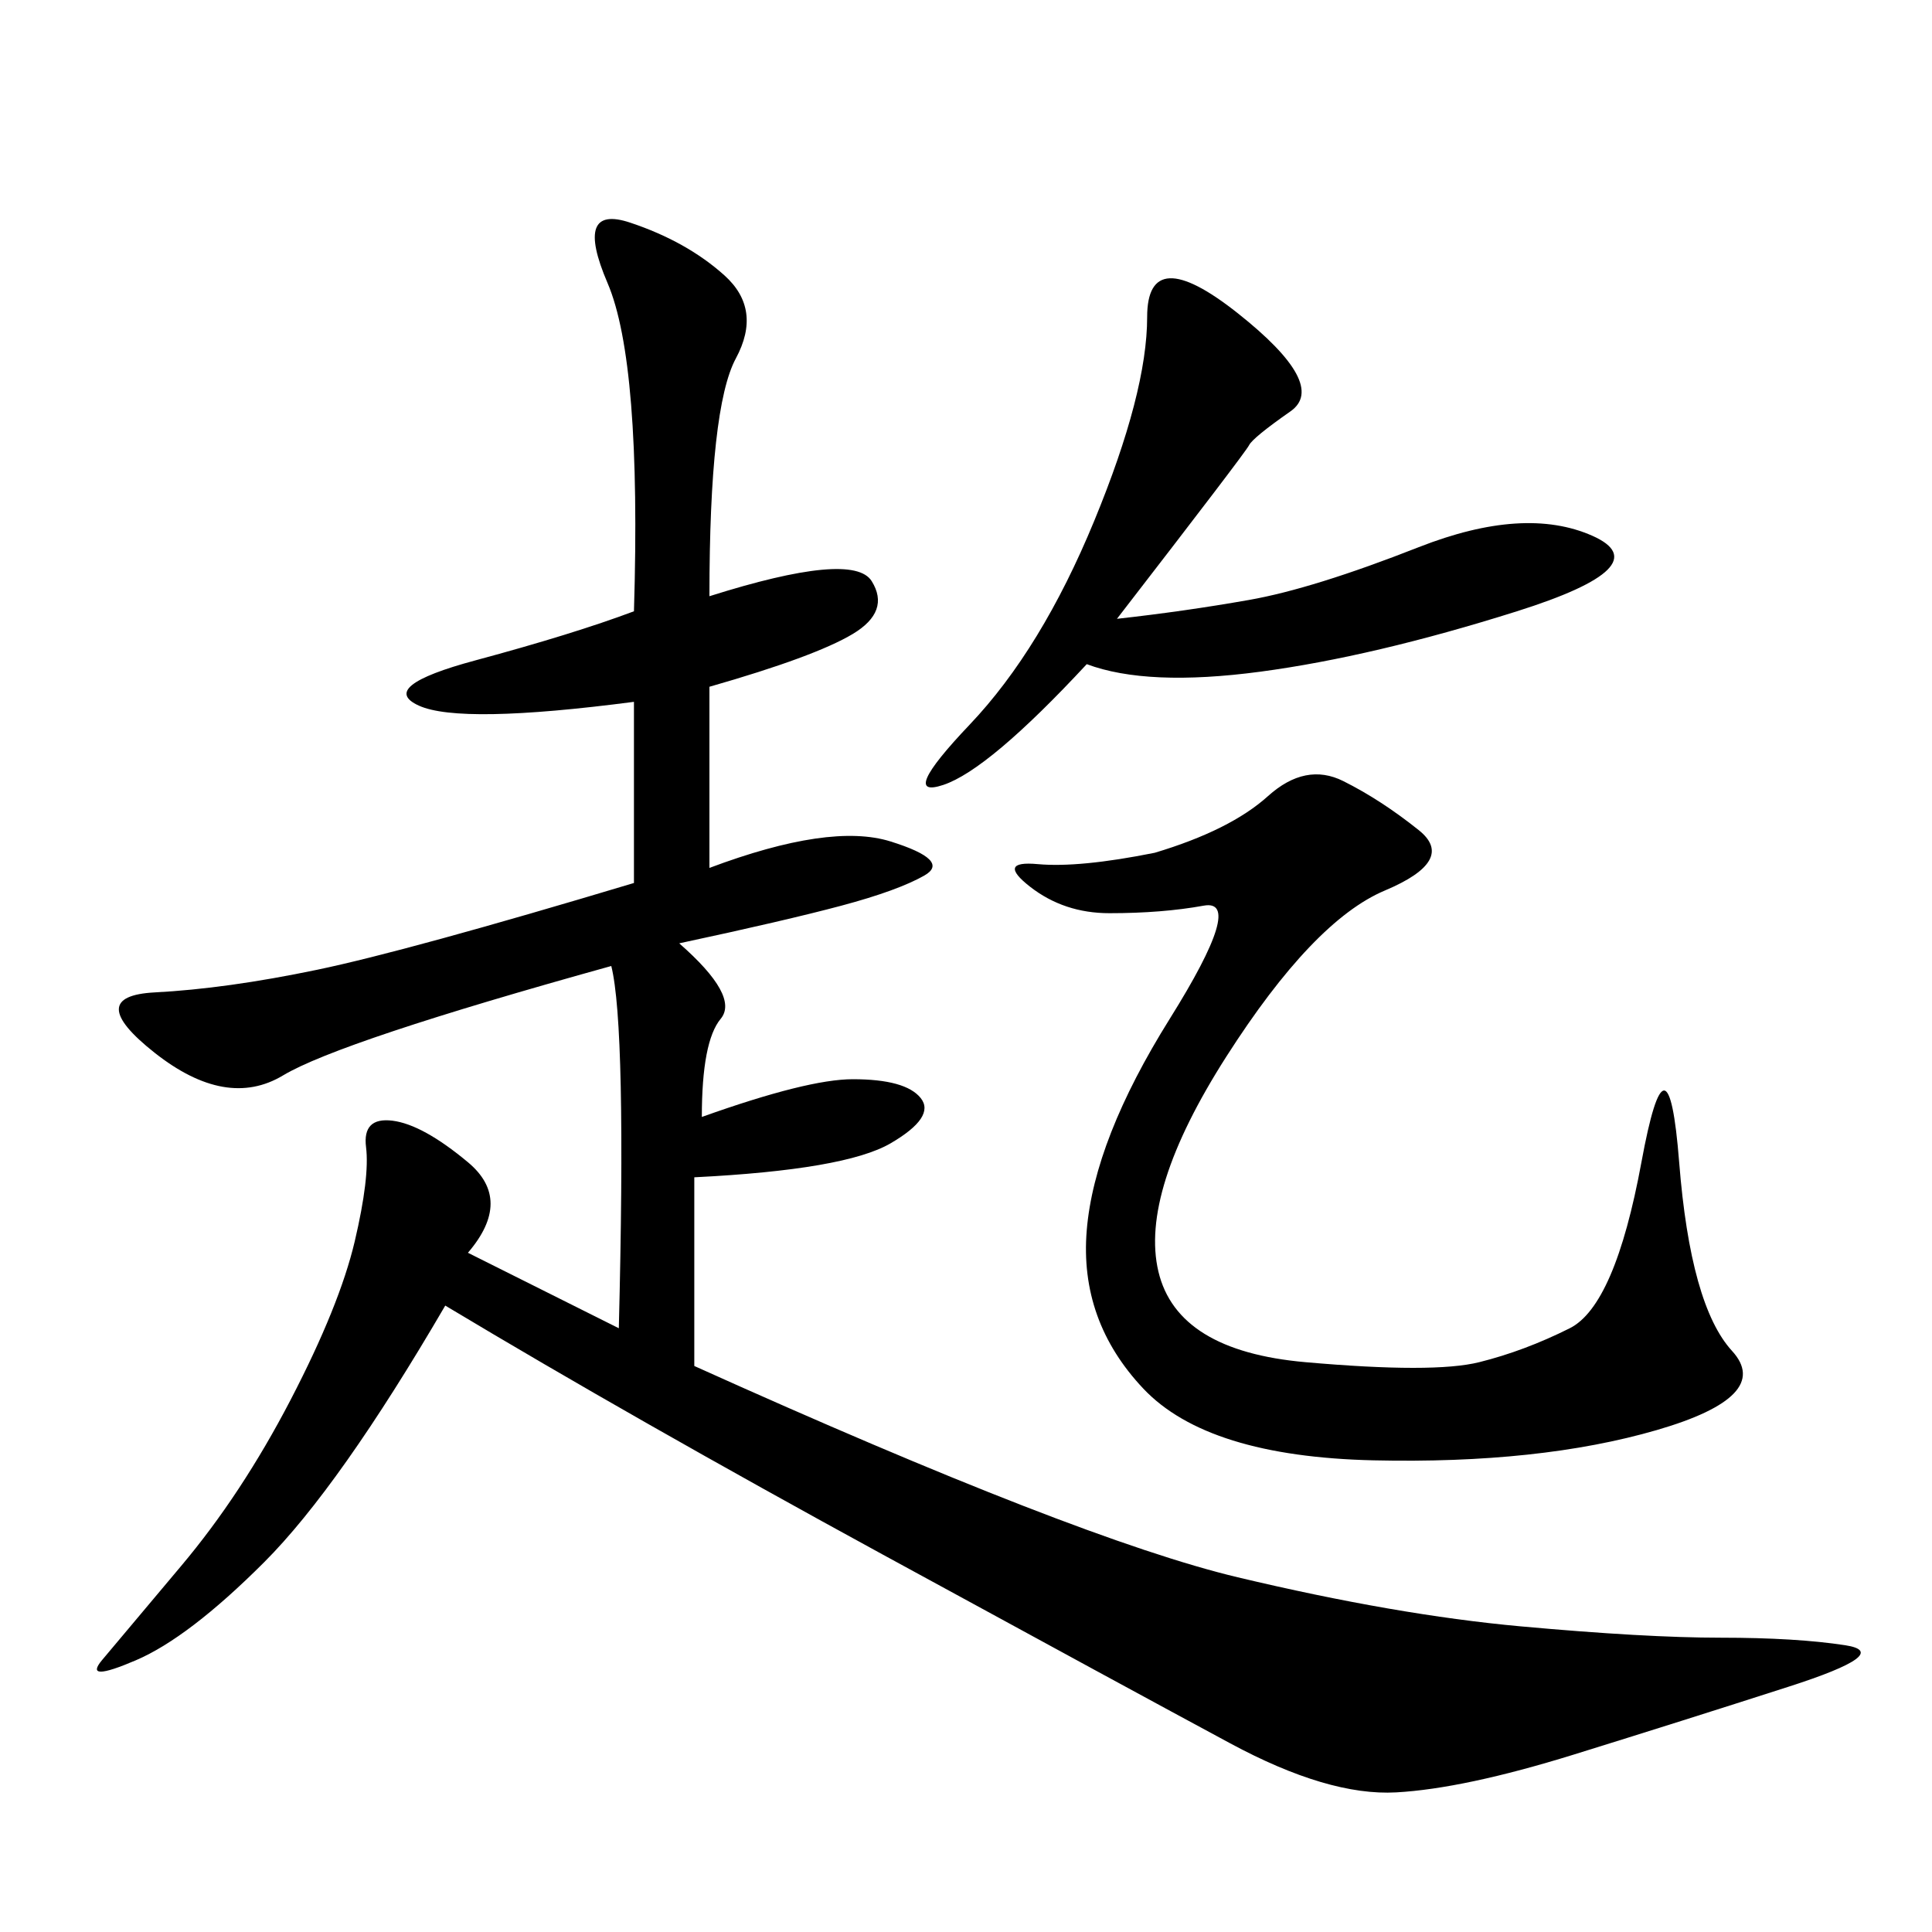 <svg xmlns="http://www.w3.org/2000/svg" xmlns:xlink="http://www.w3.org/1999/xlink" width="300" height="300"><path d="M110.16 92.58Q132.42 85.55 135.35 90.23Q138.28 94.92 132.42 98.44Q126.56 101.95 110.16 106.64L110.16 106.64L110.16 134.77Q128.91 127.73 138.28 130.66Q147.66 133.59 143.55 135.94Q139.45 138.28 130.66 140.63Q121.88 142.97 105.47 146.48L105.47 146.48Q114.84 154.69 111.91 158.20Q108.98 161.72 108.98 173.44L108.98 173.44Q125.39 167.58 132.42 167.58L132.42 167.58Q140.63 167.58 142.97 170.51Q145.31 173.44 138.28 177.54Q131.25 181.64 107.81 182.81L107.81 182.81L107.81 212.11Q167.58 239.06 192.19 244.92Q216.80 250.78 236.13 252.54Q255.47 254.30 267.19 254.30L267.19 254.30Q278.91 254.30 286.52 255.47Q294.14 256.64 277.73 261.91Q261.33 267.19 244.34 272.46Q227.34 277.73 216.80 278.32Q206.25 278.91 191.02 270.70Q175.78 262.50 137.11 241.41Q98.44 220.31 69.14 202.73L69.14 202.73Q52.73 230.86 41.02 242.58Q29.30 254.30 21.09 257.81Q12.89 261.33 15.82 257.81Q18.75 254.30 28.13 243.16Q37.50 232.03 45.12 217.38Q52.73 202.73 55.08 192.77Q57.42 182.81 56.84 178.13Q56.25 173.44 60.94 174.02Q65.63 174.61 72.66 180.47Q79.69 186.33 72.66 194.53L72.66 194.53L96.09 206.25Q97.27 159.38 94.92 150L94.92 150Q52.73 161.72 43.95 166.99Q35.16 172.27 24.02 163.48Q12.89 154.69 24.02 154.10Q35.16 153.52 49.22 150.59Q63.28 147.66 98.44 137.11L98.44 137.11L98.44 108.98Q71.48 112.50 65.04 109.57Q58.59 106.64 73.83 102.54Q89.06 98.44 98.44 94.92L98.44 94.92Q99.61 56.25 94.34 43.95Q89.06 31.64 97.85 34.57Q106.64 37.50 112.50 42.77Q118.36 48.05 114.26 55.66Q110.16 63.28 110.16 92.58L110.16 92.58ZM179.30 132.42Q191.02 128.91 196.88 123.63Q202.73 118.36 208.59 121.29Q214.45 124.22 220.31 128.91Q226.17 133.59 215.04 138.28Q203.91 142.97 190.43 164.06Q176.95 185.16 179.88 197.46Q182.81 209.77 202.73 211.52Q222.66 213.28 229.69 211.52Q236.72 209.77 243.75 206.25Q250.78 202.73 254.88 180.47Q258.98 158.20 260.74 180.47Q262.50 202.73 268.95 209.77Q275.39 216.80 257.23 222.07Q239.06 227.34 213.28 226.76Q187.50 226.17 177.54 215.63Q167.58 205.08 168.75 191.02Q169.92 176.95 181.64 158.20Q193.36 139.45 186.91 140.63Q180.47 141.80 172.27 141.80L172.27 141.80Q165.23 141.80 159.96 137.70Q154.69 133.59 161.13 134.18Q167.58 134.77 179.30 132.42L179.30 132.42ZM173.44 96.09Q183.98 94.92 193.95 93.16Q203.91 91.41 220.31 84.96Q236.72 78.52 247.27 83.20Q257.81 87.89 235.55 94.92Q213.28 101.95 195.70 104.30Q178.13 106.64 168.75 103.13L168.75 103.13Q153.52 119.53 146.48 121.88Q139.45 124.22 150.59 112.50Q161.72 100.78 169.92 80.86Q178.13 60.94 178.13 49.22L178.13 49.22Q178.13 37.50 192.19 48.63Q206.25 59.77 200.39 63.87Q194.53 67.97 193.95 69.14Q193.36 70.31 173.44 96.09L173.44 96.09Z"/></svg>
